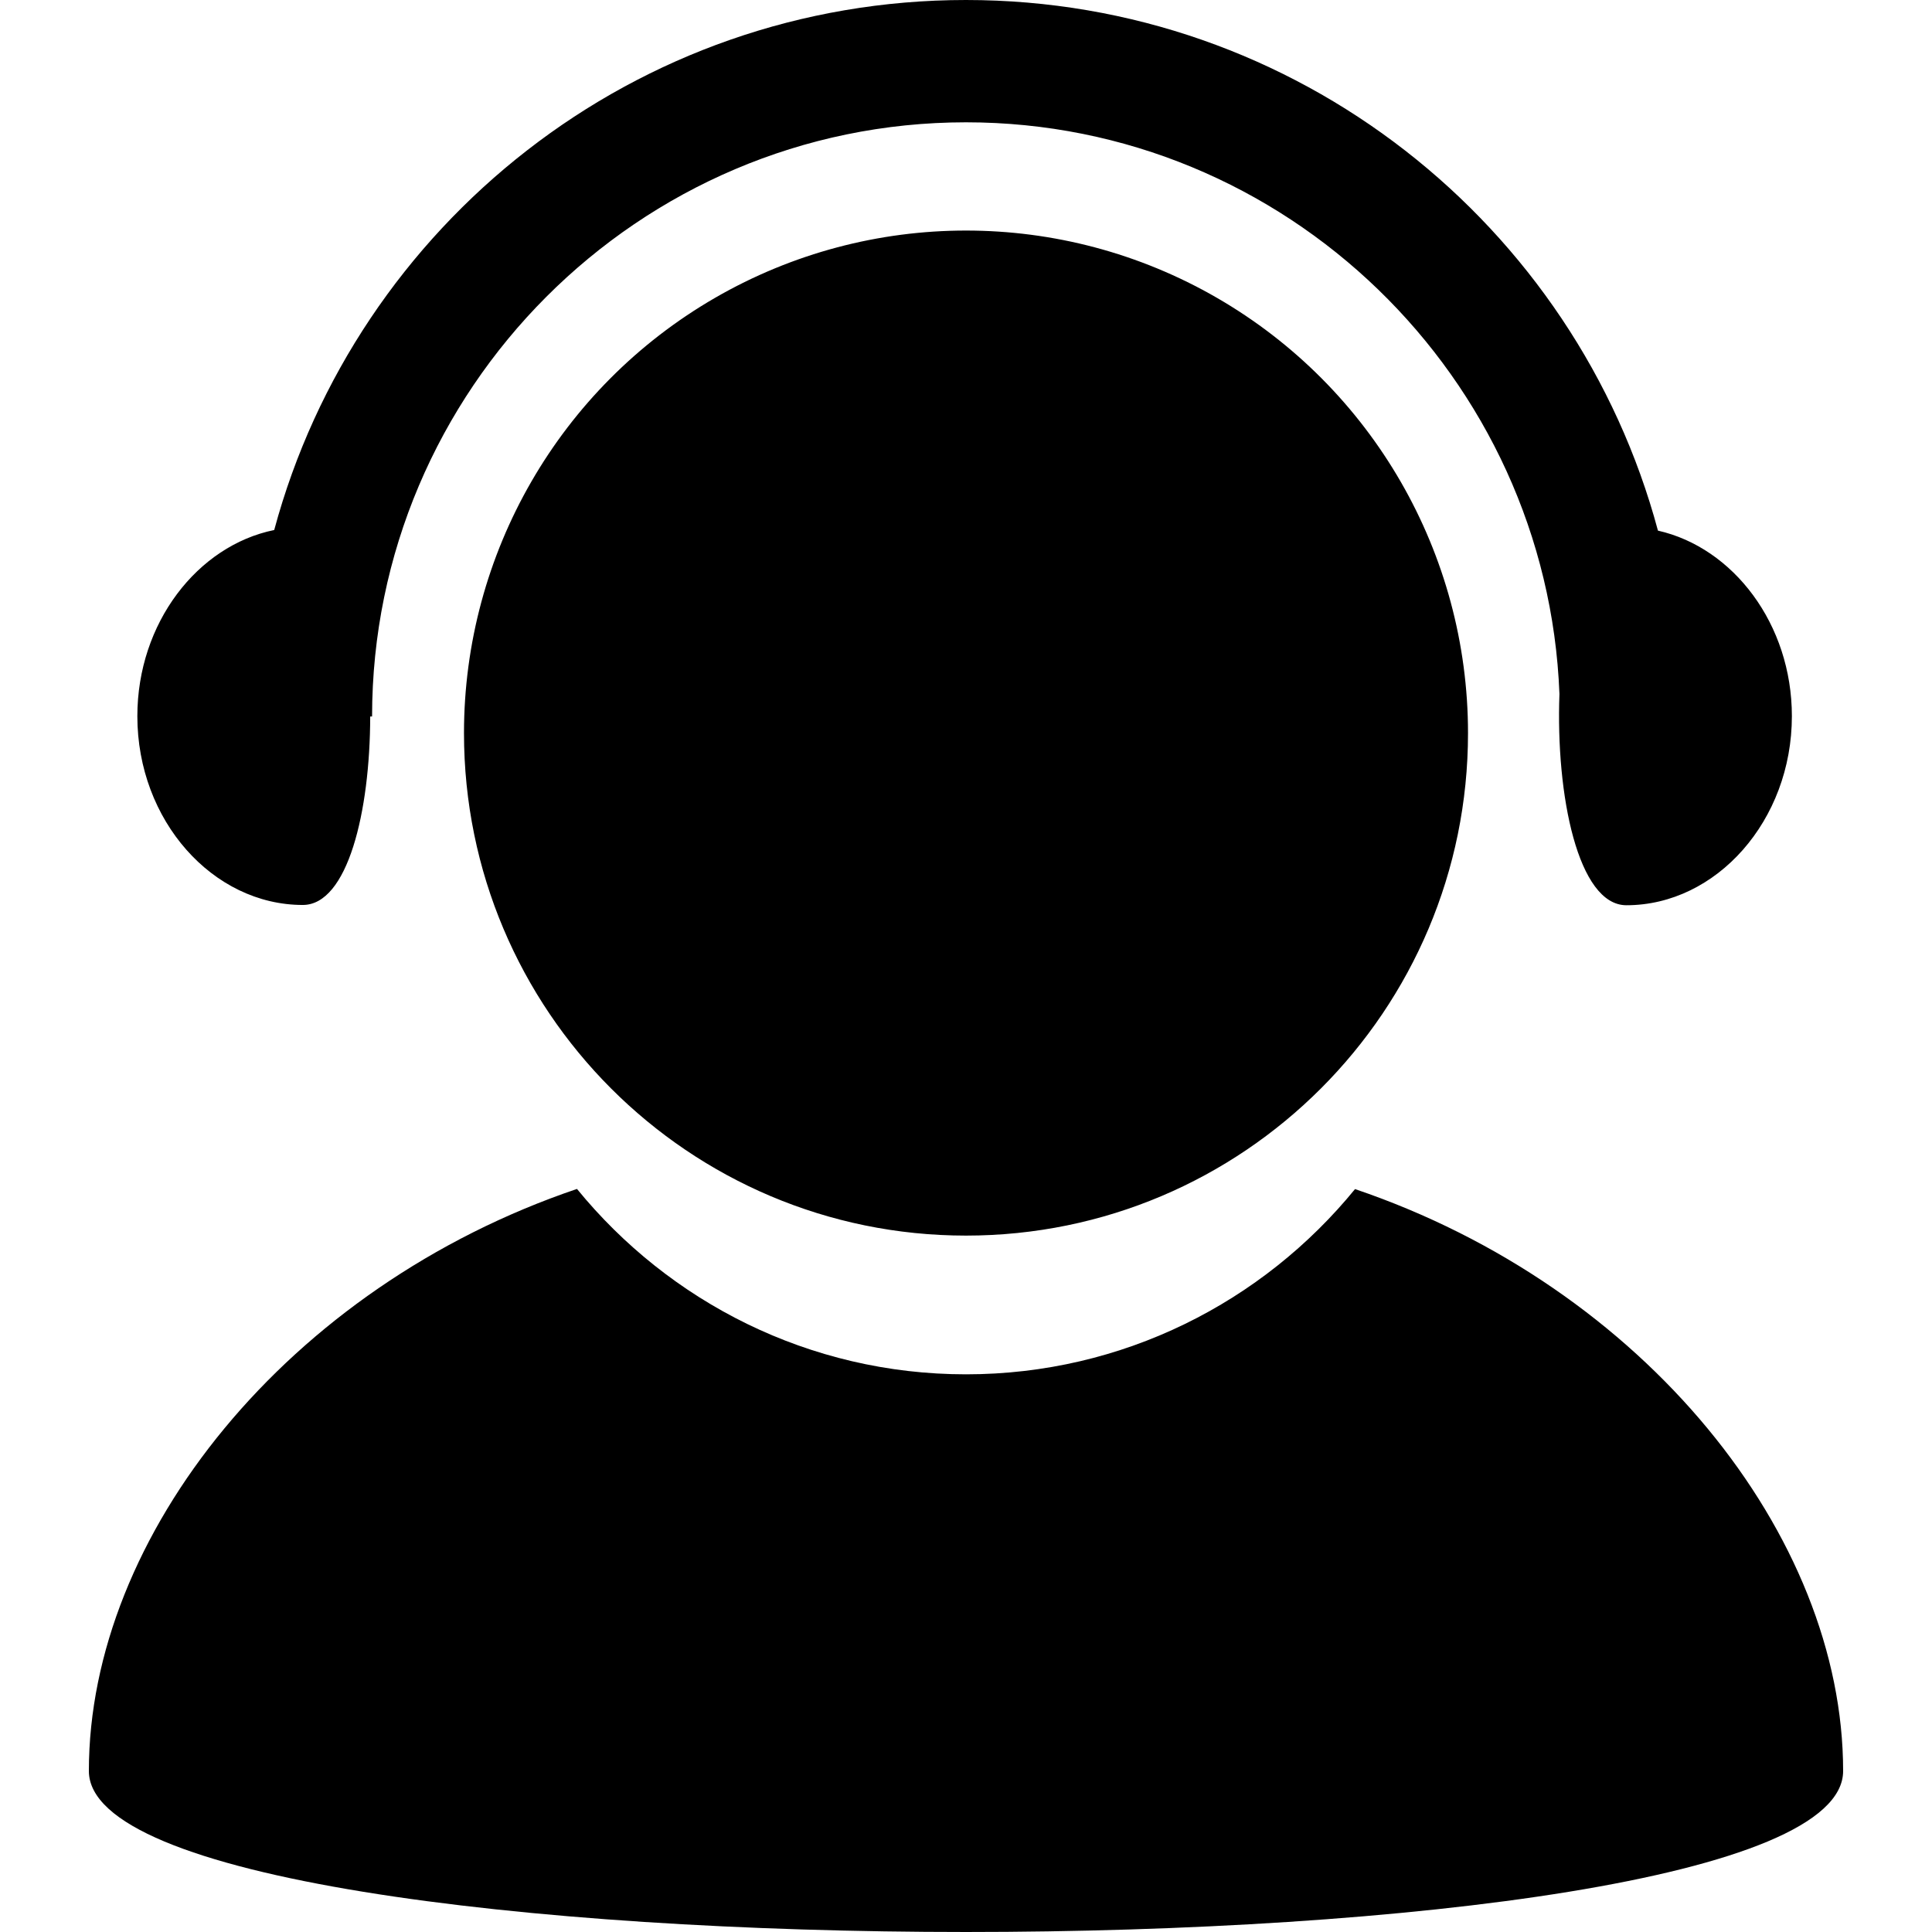 <?xml version="1.0" encoding="UTF-8"?>
<svg width="500px" height="500px" viewBox="0 0 500 500" version="1.1" xmlns="http://www.w3.org/2000/svg" xmlns:xlink="http://www.w3.org/1999/xlink">
    <title>服务</title>
    <g id="服务" stroke="none" stroke-width="1" fill="none" fill-rule="evenodd">
        <path d="M149.321,307.694 C173.145,336.899 209.395,355.674 250,355.674 C290.605,355.674 326.855,336.941 350.679,307.735 C425.533,333.101 477,397.355 477,458.338 C477,513.887 23,513.887 23,458.338 C23,397.355 74.467,333.06 149.321,307.694 Z M185.04,77.09 C225.237,53.858 274.763,53.858 314.96,77.09 C355.158,100.322 379.92,143.256 379.92,189.72 C379.92,261.546 321.753,319.773 250,319.773 C178.247,319.773 120.08,261.546 120.08,189.72 C120.08,143.256 144.842,100.322 185.04,77.09 Z M250.001,0 C335.599,0 407.825,58.151 429.076,137.324 C448.574,141.728 463.737,161.54 463.737,185.34 C463.737,212.373 444.177,234.275 420.917,234.275 C408.383,234.275 402.608,205.825 403.582,179.607 C400.436,97.678 332.757,31.653 250.001,31.653 C165.246,31.653 96.292,100.892 96.292,185.423 L96.292,185.423 L95.809,185.423 C95.767,210.179 89.954,234.203 78.366,234.203 C55.107,234.203 35.546,212.384 35.546,185.351 C35.546,161.245 51.104,141.223 70.967,137.167 C92.271,58.075 164.457,0 250.001,0 Z" id="形状结合" fill="#000000" fill-rule="nonzero"></path>
    </g>
</svg>